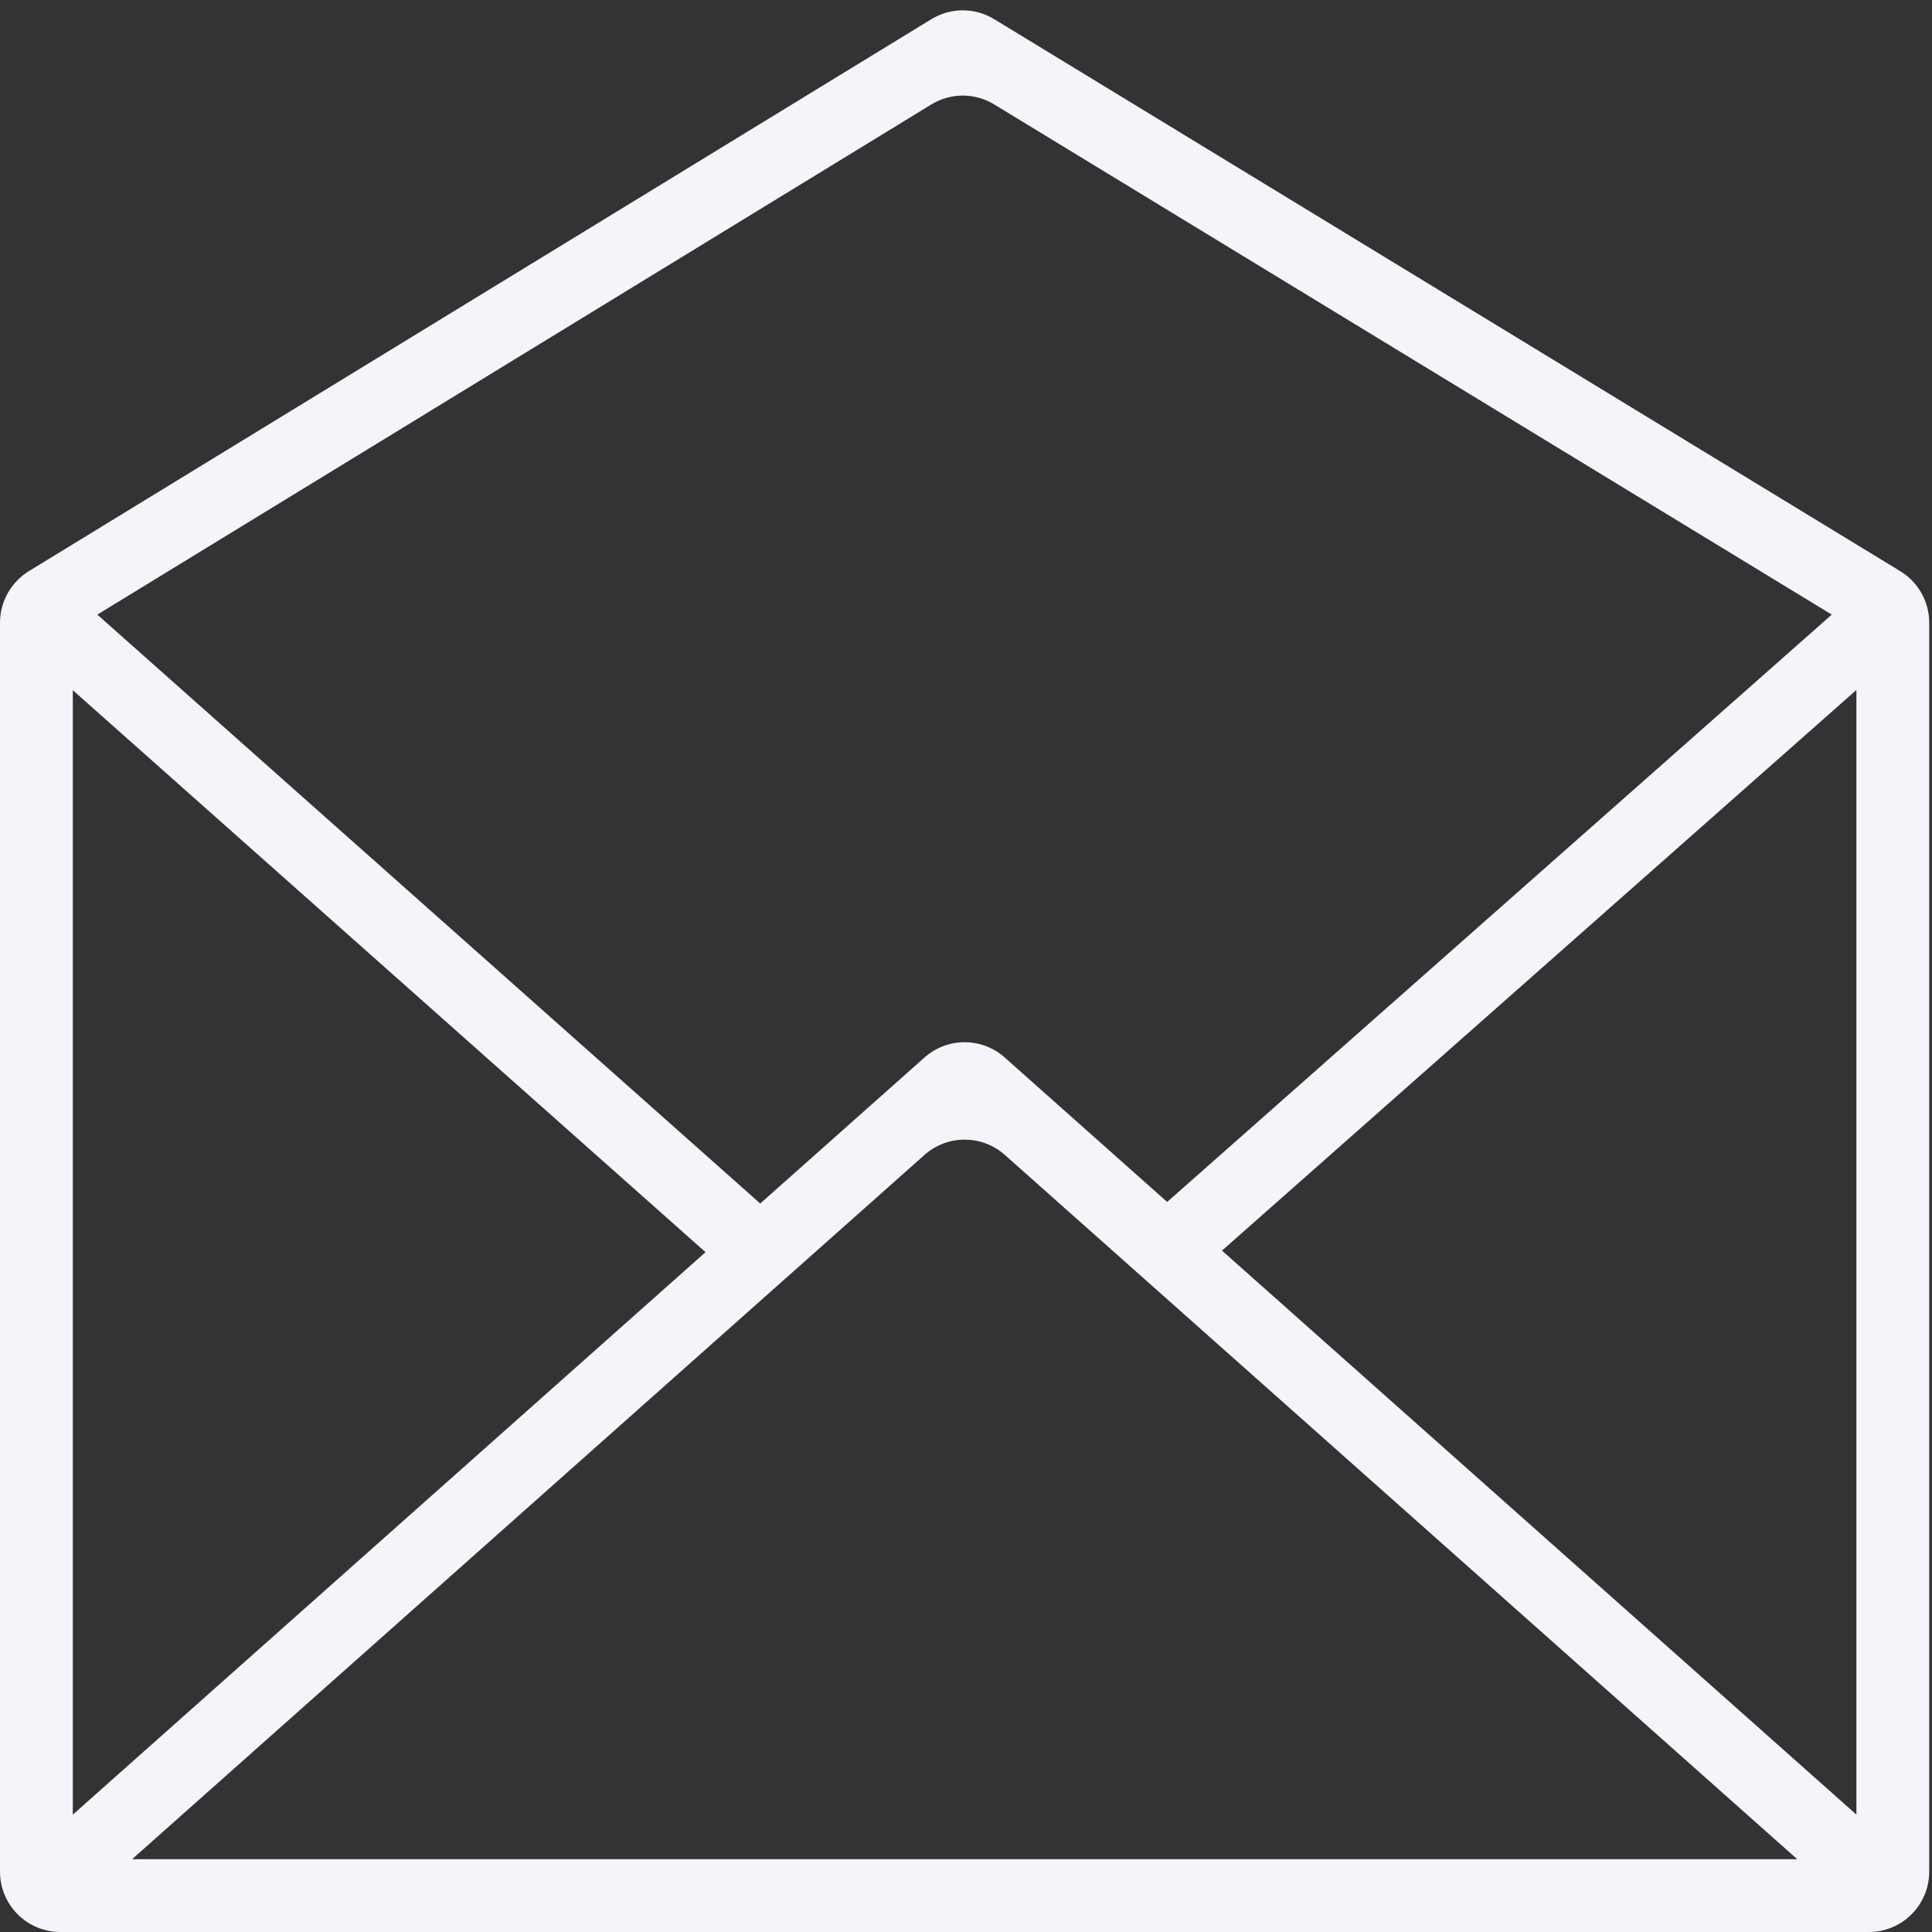 <?xml version="1.0" encoding="UTF-8"?> <svg xmlns="http://www.w3.org/2000/svg" width="16" height="16" viewBox="0 0 16 16" fill="none"><rect x="0" y="0" width="16" height="16" fill="#333333" stroke="none"/><path d="M8.234 0.159C8.074 0.061 7.873 0.061 7.713 0.159L0.239 4.73C0.091 4.821 0 4.983 0 5.157V15.5C0 15.776 0.224 16 0.5 16H15.477C15.753 16 15.977 15.776 15.977 15.5V5.157C15.977 4.983 15.886 4.821 15.737 4.73L8.234 0.159ZM5.843 10.37L0.603 15.028V5.716L5.843 10.37ZM7.657 9.564C7.846 9.396 8.131 9.396 8.321 9.564L14.884 15.397H1.094L7.657 9.564ZM10.12 10.357L15.374 5.714V15.028L10.12 10.357ZM7.713 0.865C7.873 0.767 8.074 0.767 8.234 0.865L15.17 5.09L9.666 9.954L8.321 8.758C8.131 8.589 7.846 8.589 7.656 8.758L6.296 9.967L0.806 5.09L7.713 0.865Z" fill="#F3F5FA"></path></svg> 